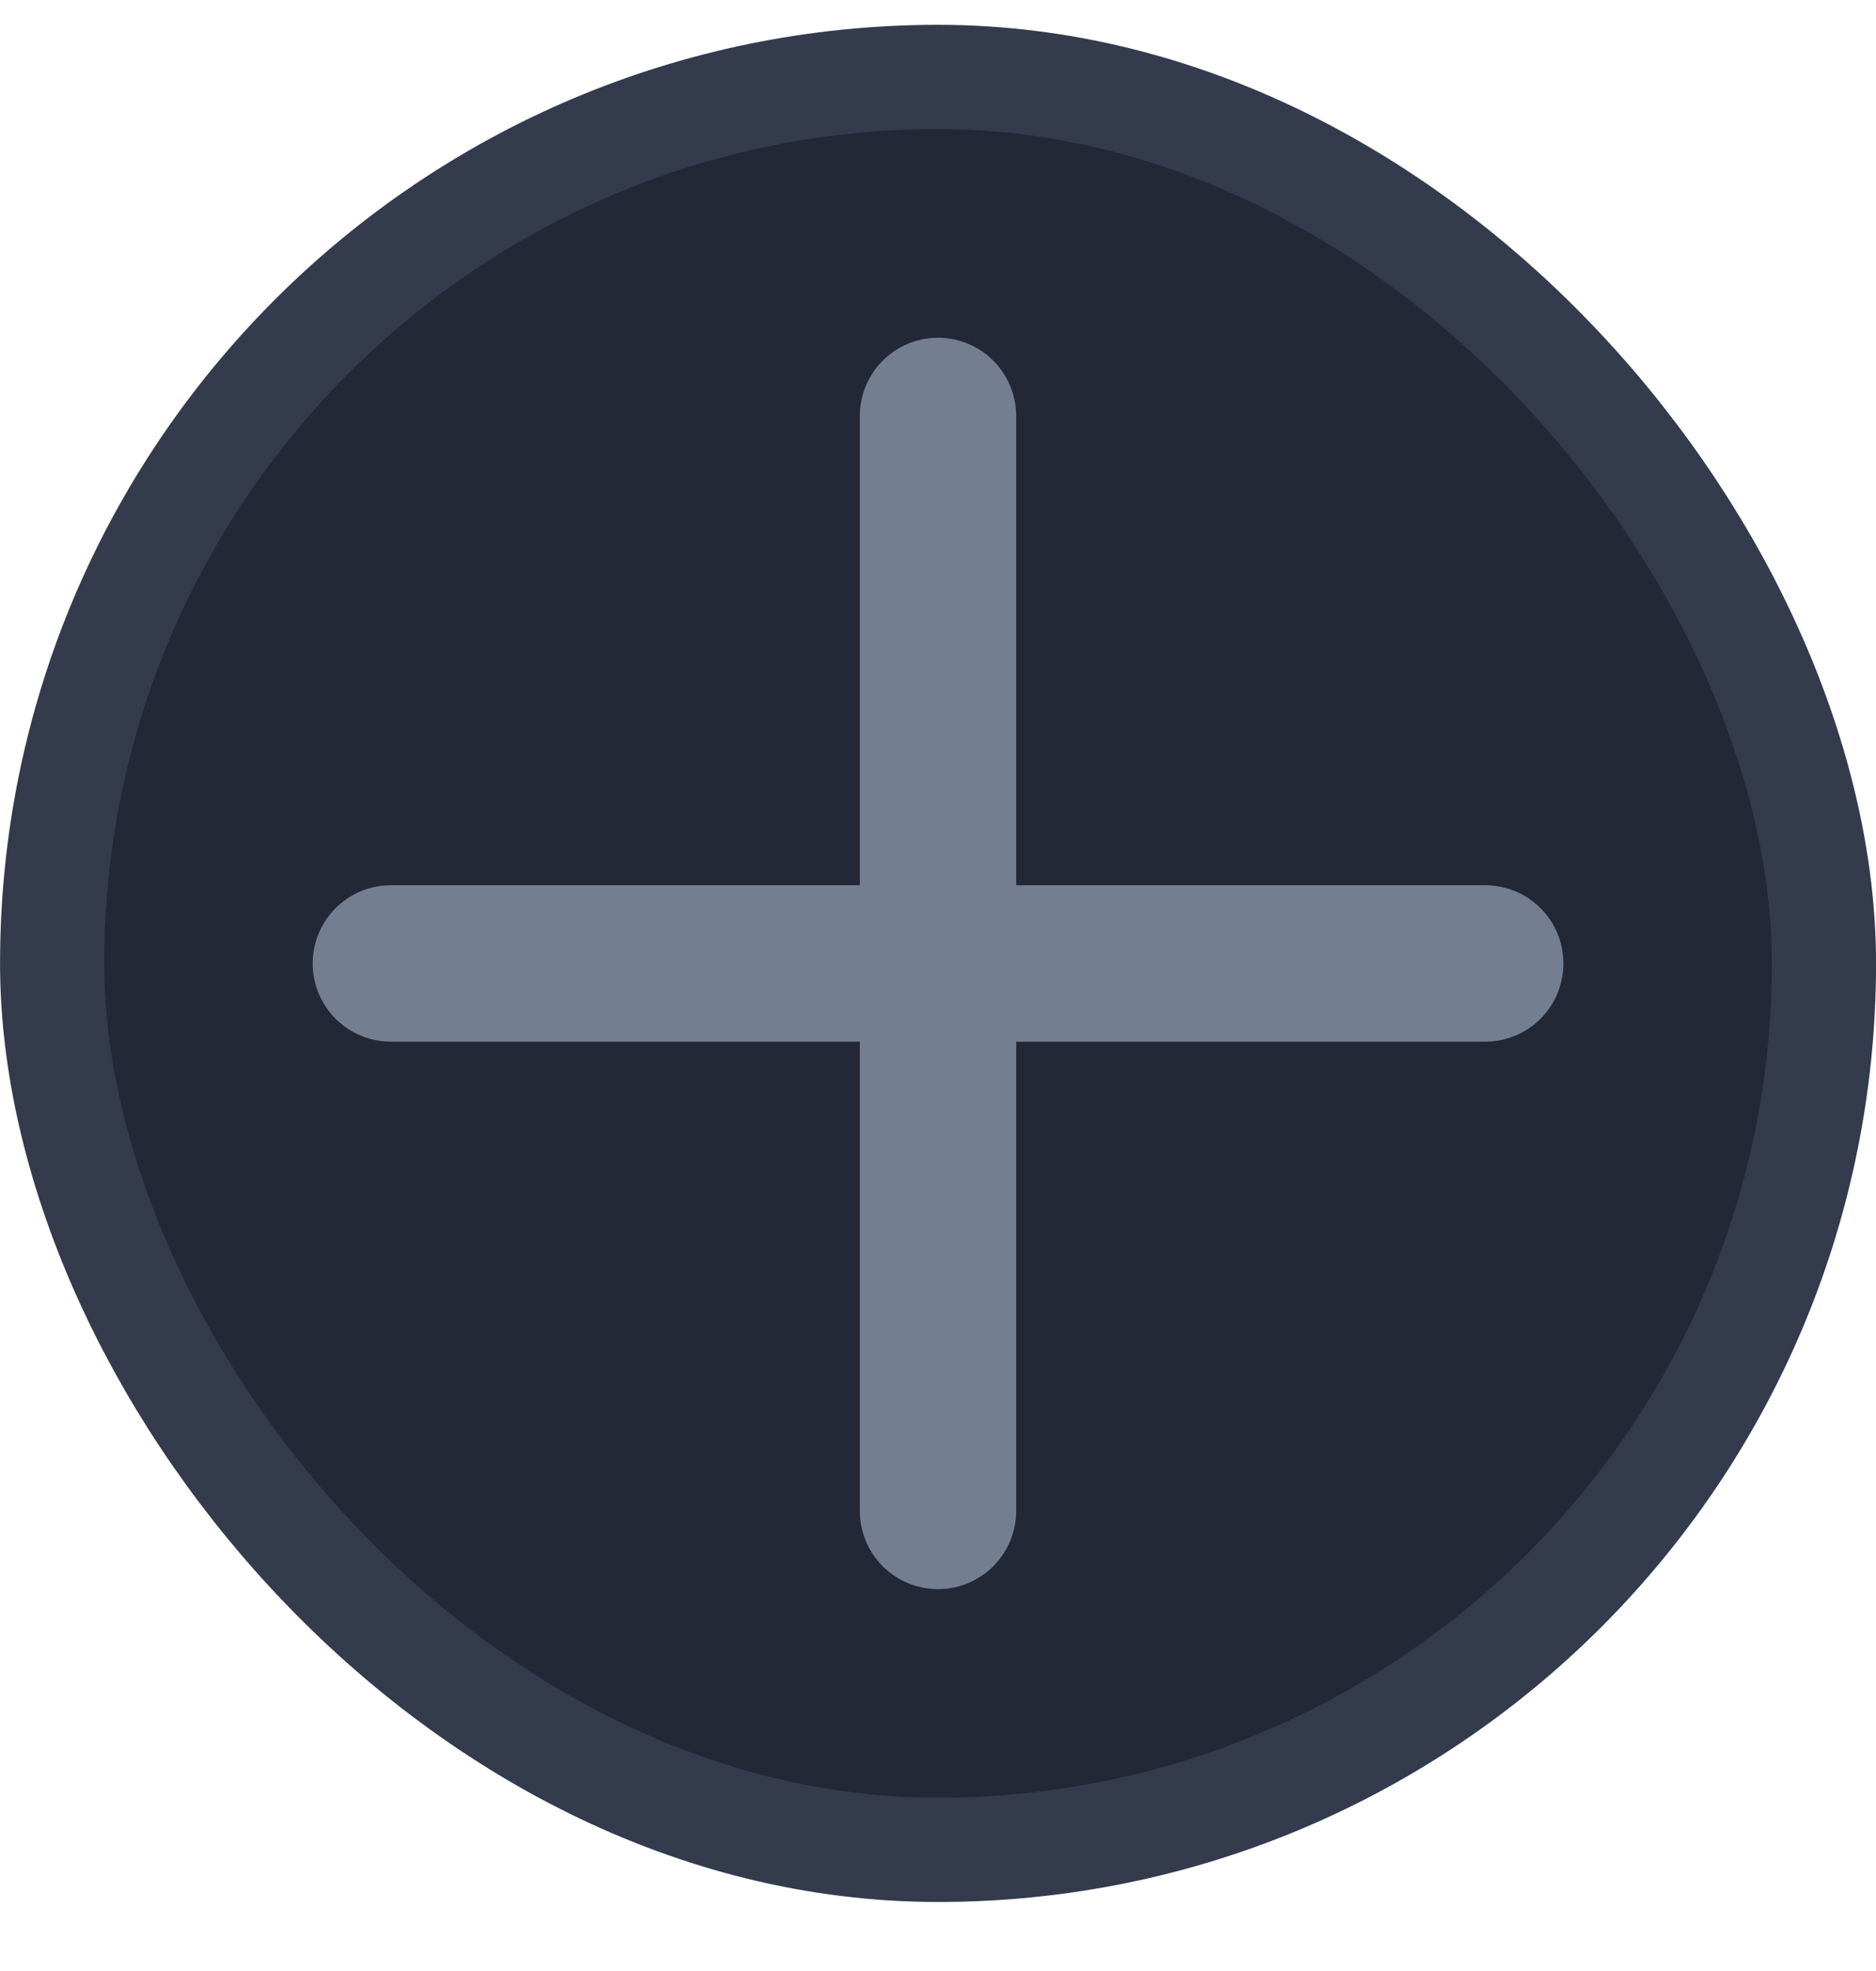 <svg width="20" height="21" viewBox="0 0 20 21" fill="none" xmlns="http://www.w3.org/2000/svg">
<rect x="0.556" y="0.82" width="18.889" height="18.889" rx="9.444" fill="#222835"/>
<rect x="0.556" y="0.82" width="18.889" height="18.889" rx="9.444" stroke="#333B4D" stroke-width="1.111"/>
<path d="M10 4.432V16.098M4.167 10.265H15.834" stroke="#737E91" stroke-width="1.667" stroke-linecap="round" stroke-linejoin="round"/>
</svg>
